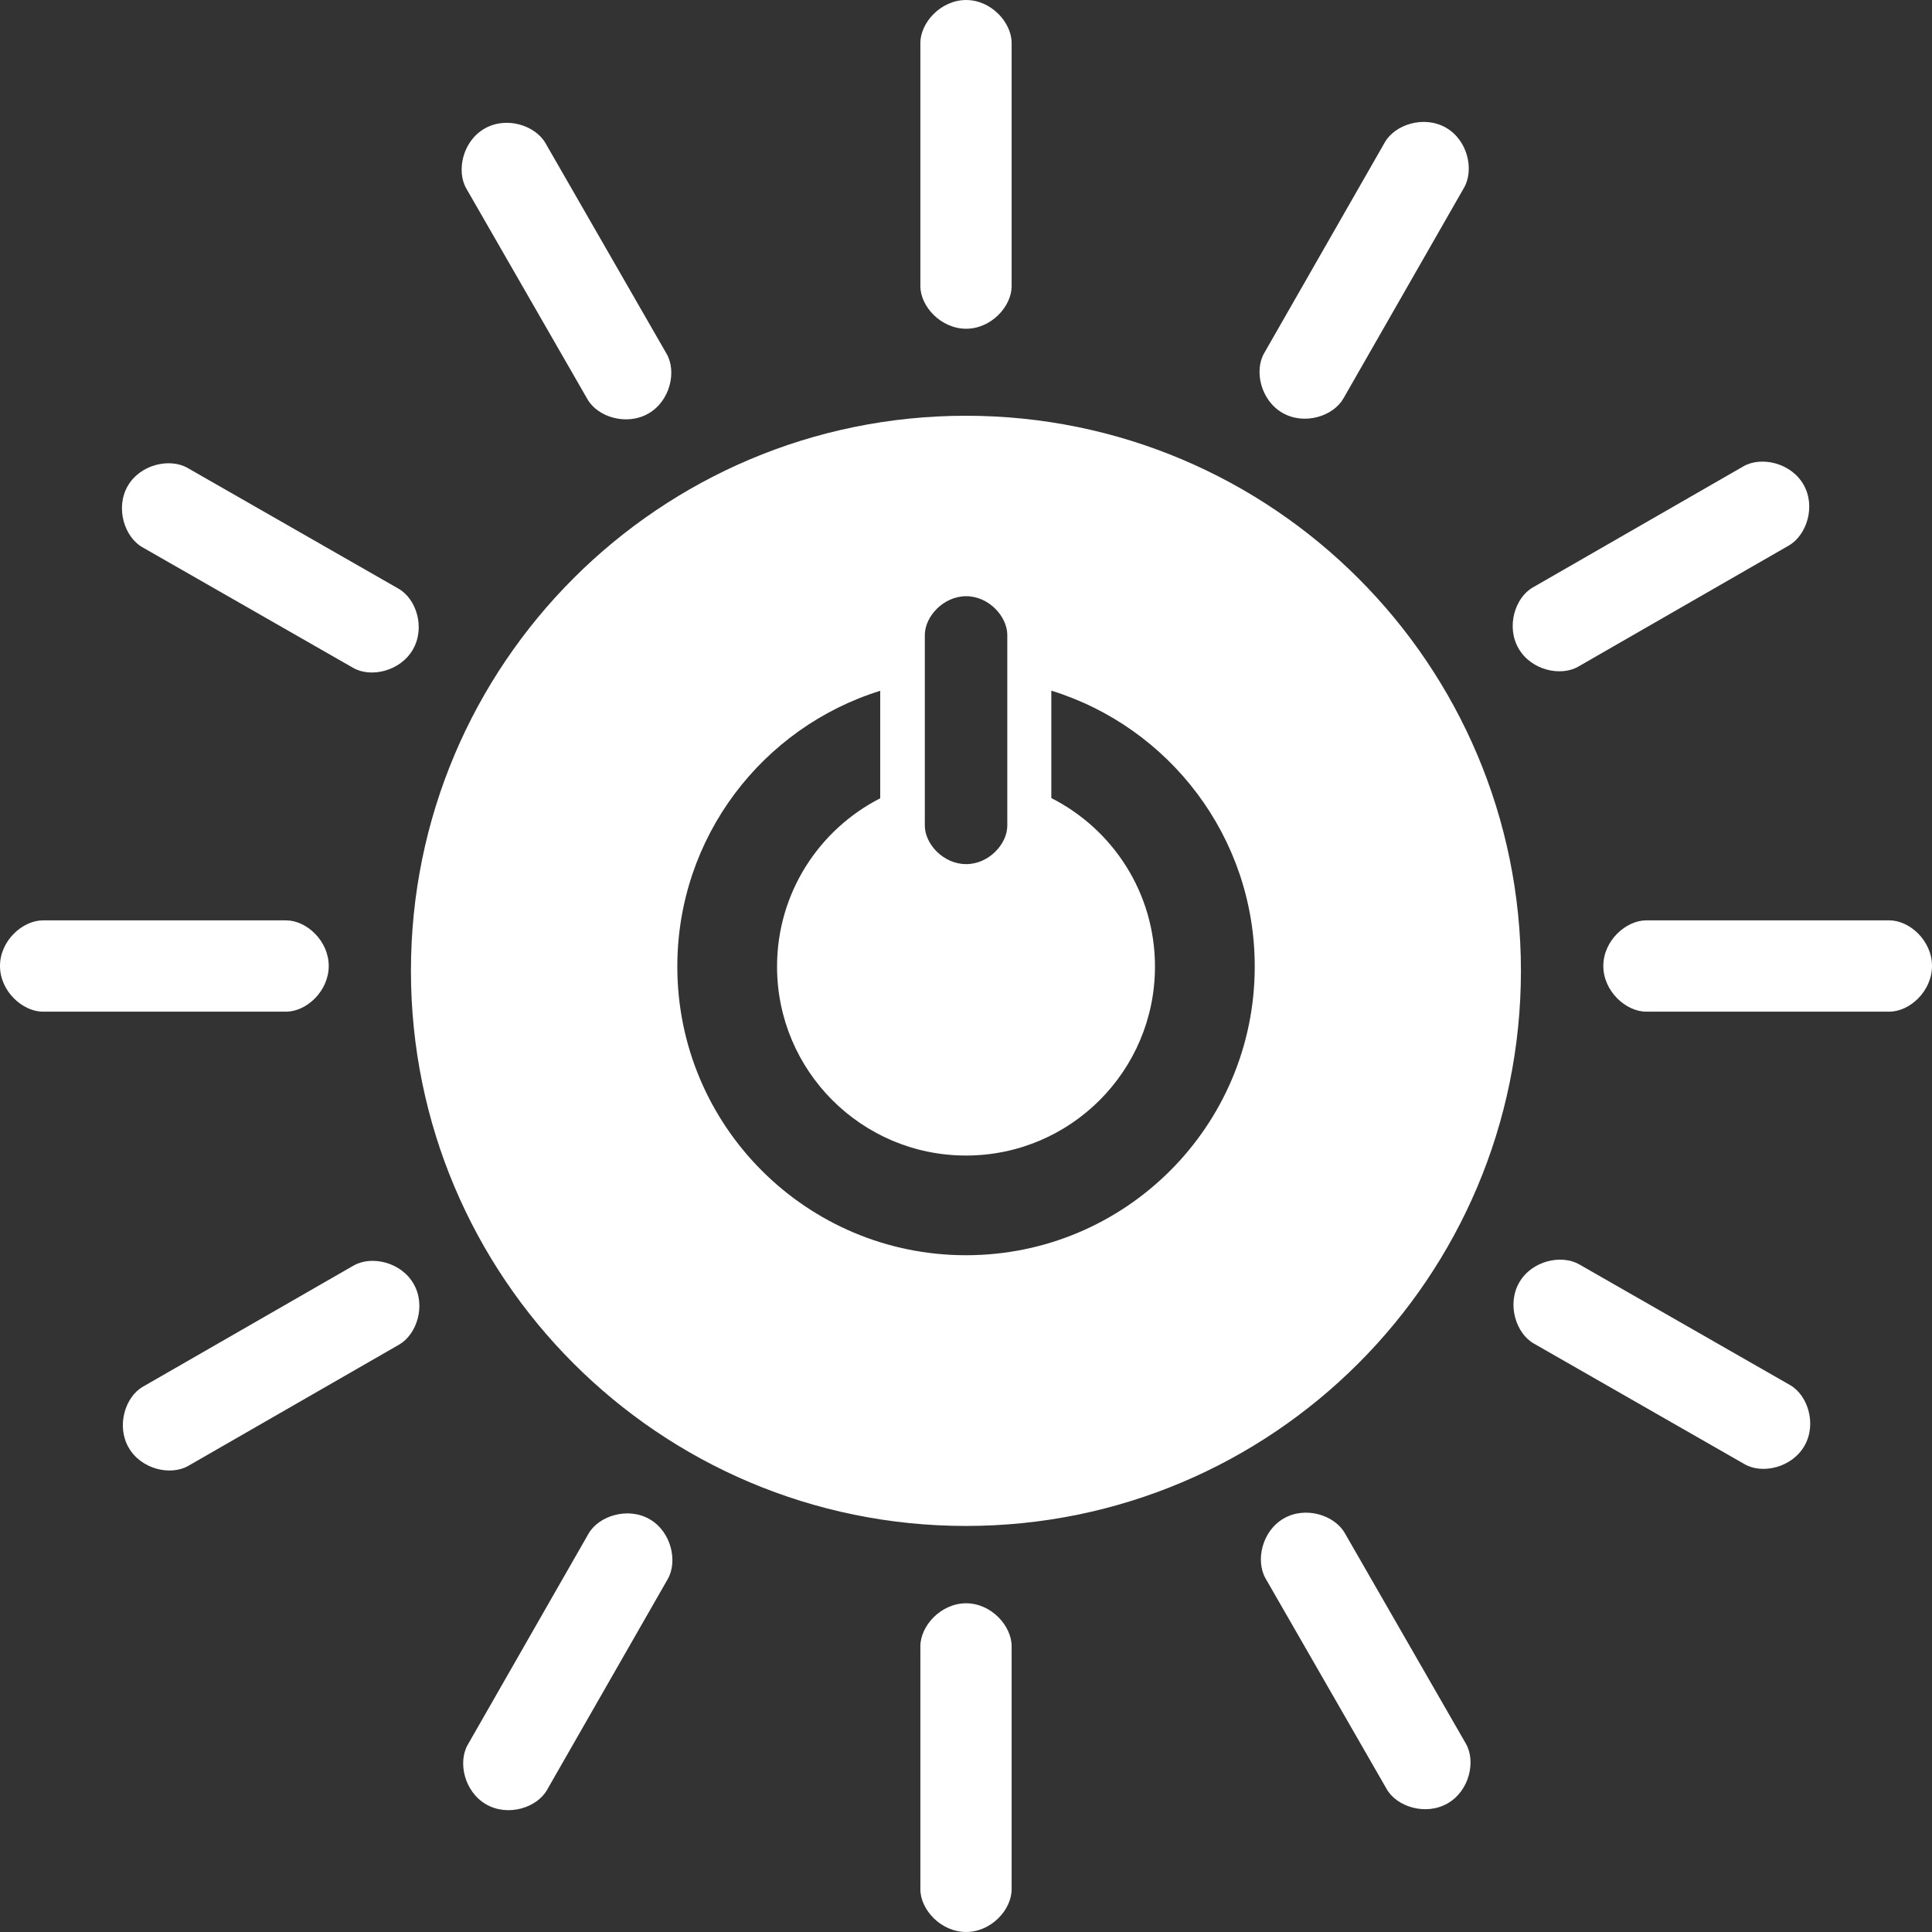 <?xml version="1.0" encoding="UTF-8"?>
<!DOCTYPE svg PUBLIC "-//W3C//DTD SVG 1.1//EN" "http://www.w3.org/Graphics/SVG/1.1/DTD/svg11.dtd">
<!-- Creator: CorelDRAW 2021 (64-Bit) -->
<svg xmlns="http://www.w3.org/2000/svg" xml:space="preserve" width="2000px" height="2000px" version="1.1" style="shape-rendering:geometricPrecision; text-rendering:geometricPrecision; image-rendering:optimizeQuality; fill-rule:evenodd; clip-rule:evenodd"
viewBox="0 0 2000 2000"
 xmlns:xlink="http://www.w3.org/1999/xlink"
 xmlns:xodm="http://www.corel.com/coreldraw/odm/2003">
 <rect x="0" y="0" width="2000" height="2000" fill="#333333" stroke="none"/>
 <defs>
  <style type="text/css">
   <![CDATA[
    .fil0 {fill:none}
    .fil1 {fill:white;fill-rule:nonzero}
   ]]>
  </style>
 </defs>
 <g id="Layer_x0020_1">
  <rect class="fil0" width="2000" height="1999.99"/>
  <g id="_2793220541504">
   <path class="fil1" d="M1000.02 1299.41c-165.04,0 -298.86,-133.76 -298.86,-298.82 0,-134.17 88.31,-247.63 210.03,-285.48l0 111.28c-63.34,32.36 -106.79,98.12 -106.79,174.2 0,108.03 87.56,195.62 195.62,195.62 108.09,0 195.61,-87.59 195.61,-195.62 0,-76.3 -43.64,-142.15 -107.31,-174.43l0 -111.19c121.96,37.68 210.58,151.25 210.58,285.62 0,165.06 -133.79,298.82 -298.88,298.82zm-42.65 -642.02c0,-19.12 19.21,-40.2 42.79,-40.2 23.55,0 42.59,21.08 42.59,40.2l0 197.29c0,19.01 -19.04,39.86 -42.59,39.86 -23.58,0 -42.79,-20.85 -42.79,-39.86l0 -197.29zm42.56 -227c-317.32,0 -574.53,257.27 -574.53,574.59 0,317.46 257.21,574.68 574.53,574.68 317.29,0 574.53,-257.22 574.53,-574.68 0,-317.32 -257.24,-574.59 -574.53,-574.59z"/>
   <path class="fil1" d="M340.3 999.94c0,-26.04 -23.06,-47.18 -44.14,-47.18l-251.64 0c-21.23,0 -44.52,21.14 -44.52,47.18 0,26.11 23.29,47.33 44.52,47.33l251.64 0c21.08,0 44.14,-21.22 44.14,-47.33z"/>
   <path class="fil1" d="M2000 999.94c0,-26.04 -23.07,-47.18 -44.16,-47.18l-251.61 0c-21.19,0 -44.48,21.14 -44.48,47.18 0,26.11 23.29,47.33 44.48,47.33l251.61 0c21.09,0 44.16,-21.22 44.16,-47.33z"/>
   <path class="fil1" d="M1000.12 340.31c25.99,0 47.12,-23.09 47.12,-44.11l0 -251.7c0,-21.22 -21.13,-44.48 -47.12,-44.48 -26.07,0 -47.35,23.26 -47.35,44.48l0 251.7c0,21.02 21.28,44.11 47.35,44.11z"/>
   <path class="fil1" d="M1000.12 1999.98c25.99,0 47.12,-23.1 47.12,-44.14l0 -251.62c0,-21.19 -21.13,-44.51 -47.12,-44.51 -26.07,0 -47.35,23.32 -47.35,44.51l0 251.62c0,21.04 21.28,44.14 47.35,44.14z"/>
   <path class="fil1" d="M427.48 672.26c12.99,-22.62 3.45,-52.37 -14.9,-62.83l-218.37 -125c-18.4,-10.56 -49.1,-3.79 -62.05,18.78 -12.95,22.69 -3.27,52.66 15.14,63.23l218.38 124.98c18.27,10.45 48.82,3.5 61.8,-19.16z"/>
   <path class="fil1" d="M1867.99 1496.67c12.89,-22.57 3.39,-52.37 -14.9,-62.83l-218.36 -125.01c-18.41,-10.5 -49.14,-3.79 -62.06,18.87 -12.95,22.6 -3.31,52.64 15.13,63.12l218.36 125c18.3,10.46 48.85,3.51 61.83,-19.15z"/>
   <path class="fil1" d="M1327.79 427.51c22.61,12.89 52.33,3.36 62.84,-14.91l124.98 -218.36c10.56,-18.46 3.81,-49.14 -18.82,-62.09 -22.62,-12.97 -52.66,-3.27 -63.2,15.14l-124.97 218.36c-10.46,18.29 -3.54,48.91 19.17,61.86z"/>
   <path class="fil1" d="M503.39 1867.95c22.61,12.89 52.39,3.36 62.83,-14.93l125.01 -218.33c10.54,-18.44 3.73,-49.17 -18.87,-62.09 -22.59,-12.95 -52.66,-3.28 -63.15,15.1l-124.97 218.4c-10.48,18.23 -3.53,48.87 19.15,61.85z"/>
   <path class="fil1" d="M671.23 428.09c22.58,-12.99 29.38,-43.51 18.87,-61.77l-125.43 -218.16c-10.63,-18.41 -40.47,-28.06 -63.07,-15.03 -22.68,13.01 -29.43,43.8 -18.8,62.18l125.4 218.07c10.51,18.26 40.31,27.71 63.03,14.71z"/>
   <path class="fil1" d="M1498.6 1866.84c22.57,-12.98 29.35,-43.53 18.9,-61.76l-125.44 -218.14c-10.62,-18.41 -40.51,-28.08 -63.09,-15.05 -22.65,12.98 -29.43,43.77 -18.81,62.21l125.41 218.07c10.48,18.26 40.38,27.68 63.03,14.67z"/>
   <path class="fil1" d="M1571.99 671.23c12.95,22.57 43.47,29.37 61.77,18.89l218.07 -125.43c18.41,-10.63 28.15,-40.52 15.14,-63.09 -13.04,-22.63 -43.77,-29.46 -62.21,-18.84l-218.1 125.43c-18.26,10.49 -27.71,40.44 -14.67,63.04z"/>
   <path class="fil1" d="M133.21 1498.6c12.98,22.55 43.48,29.36 61.77,18.82l218.07 -125.41c18.44,-10.57 28.15,-40.46 15.08,-63.03 -12.98,-22.66 -43.77,-29.47 -62.12,-18.87l-218.12 125.43c-18.27,10.49 -27.69,40.41 -14.68,63.06z"/>
  </g>
 </g>
</svg>
